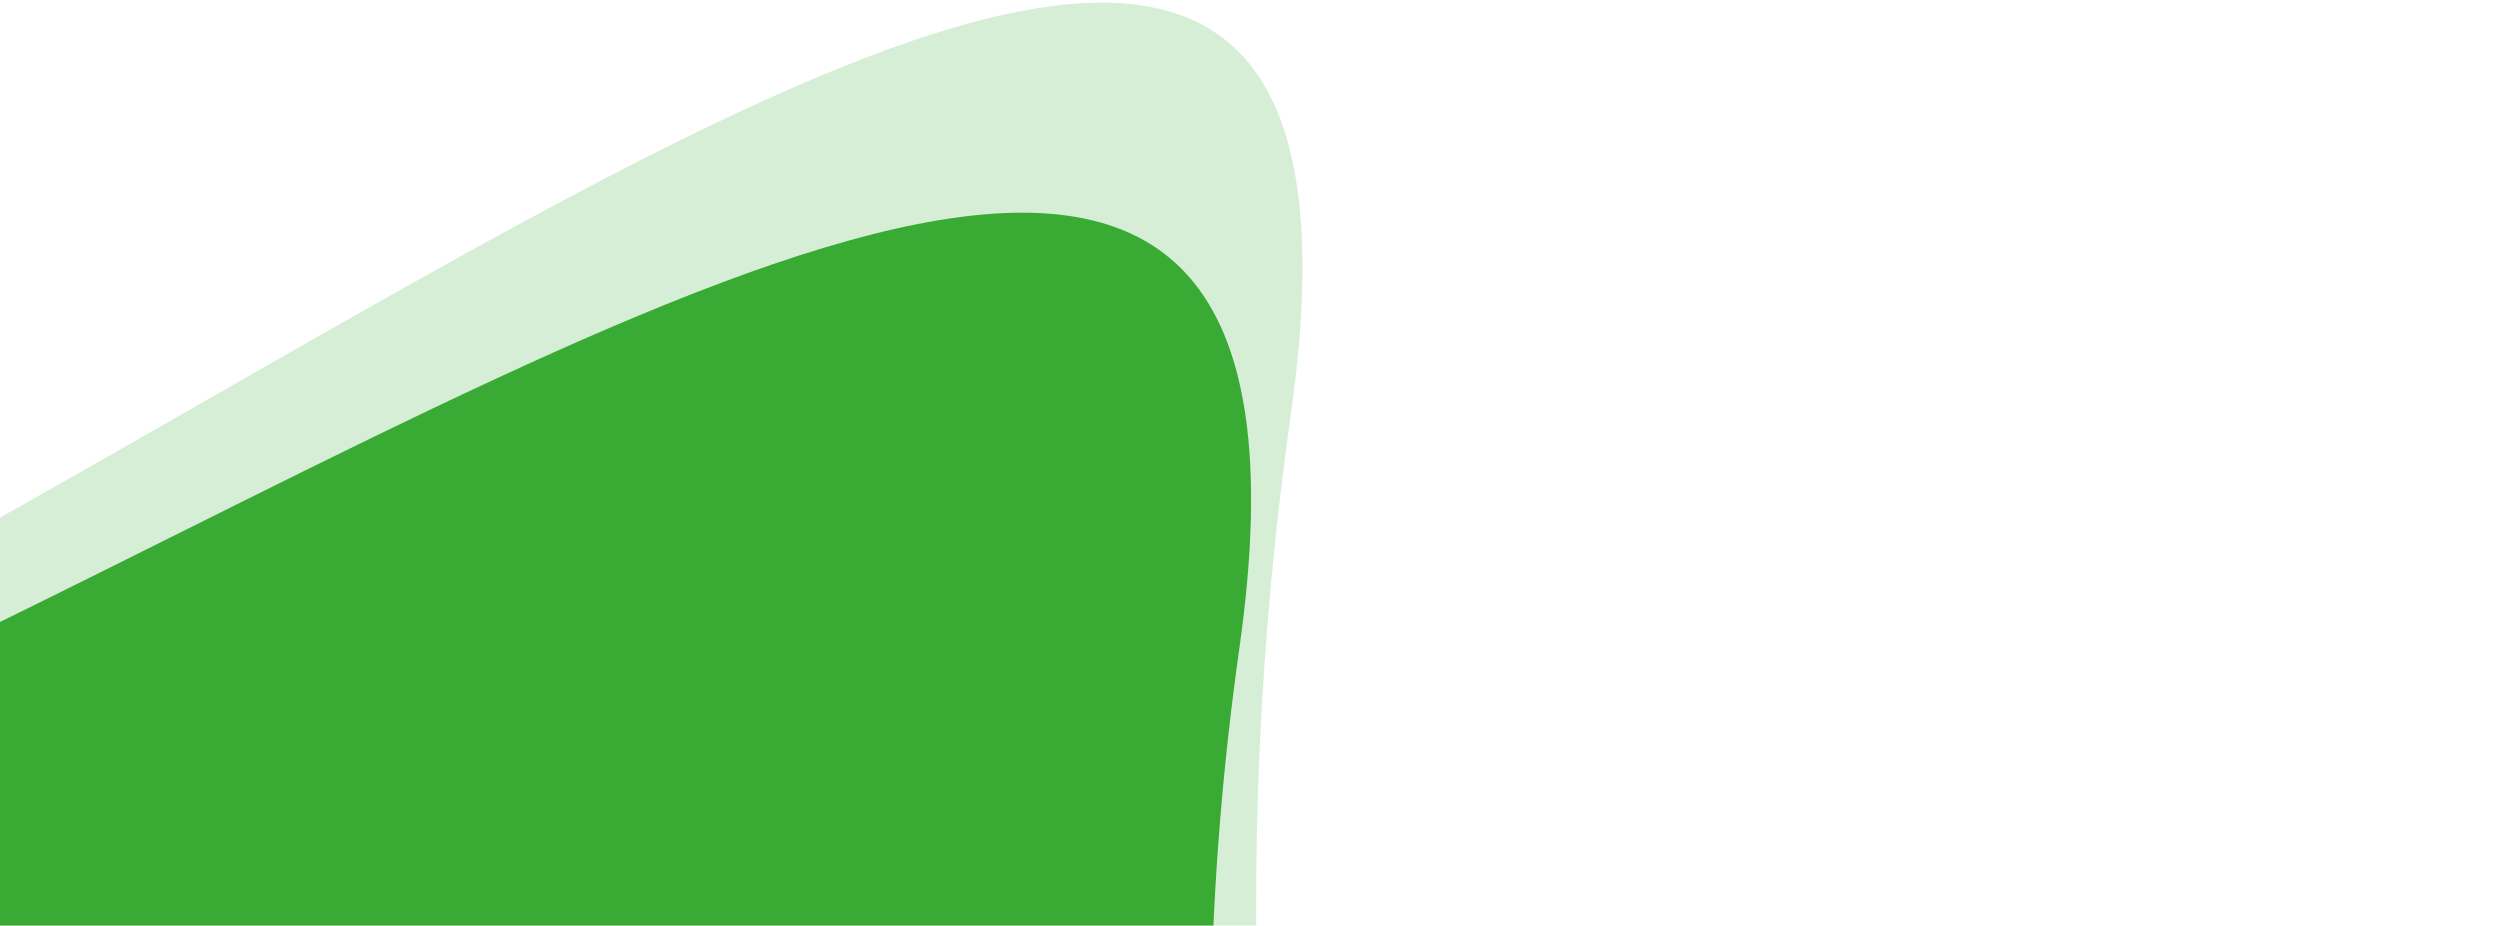 <?xml version="1.0" encoding="utf-8"?>
<!-- Generator: Adobe Illustrator 19.2.1, SVG Export Plug-In . SVG Version: 6.00 Build 0)  -->
<svg version="1.1" id="Capa_1" xmlns="http://www.w3.org/2000/svg" xmlns:xlink="http://www.w3.org/1999/xlink" x="0px" y="0px"
	 viewBox="0 0 470 174" style="enable-background:new 0 0 470 174;" xml:space="preserve">
<style type="text/css">
	.st0{fill:#3AAA35;}
	.st1{opacity:0.2;fill:#3AAA35;enable-background:new    ;}
</style>
<g>
	<path class="st0" d="M233,121.9c-24.9,175.6,40.1,319.6,111.5,399.7c21.8,24.4,9.3,65.1-23.4,64.8l-619.2-5.1V59.9
		C-260,419.2,273.6-164,233,121.9L233,121.9z"/>
	<path class="st1" d="M242.7,77.7c-24.4,171.9,23.1,326.7,81,418.6c17.5,27.8-4.3,85-37.2,85h-584.6V59.9
		C-260,419.2,283.3-208.3,242.7,77.7L242.7,77.7z"/>
</g>
</svg>
